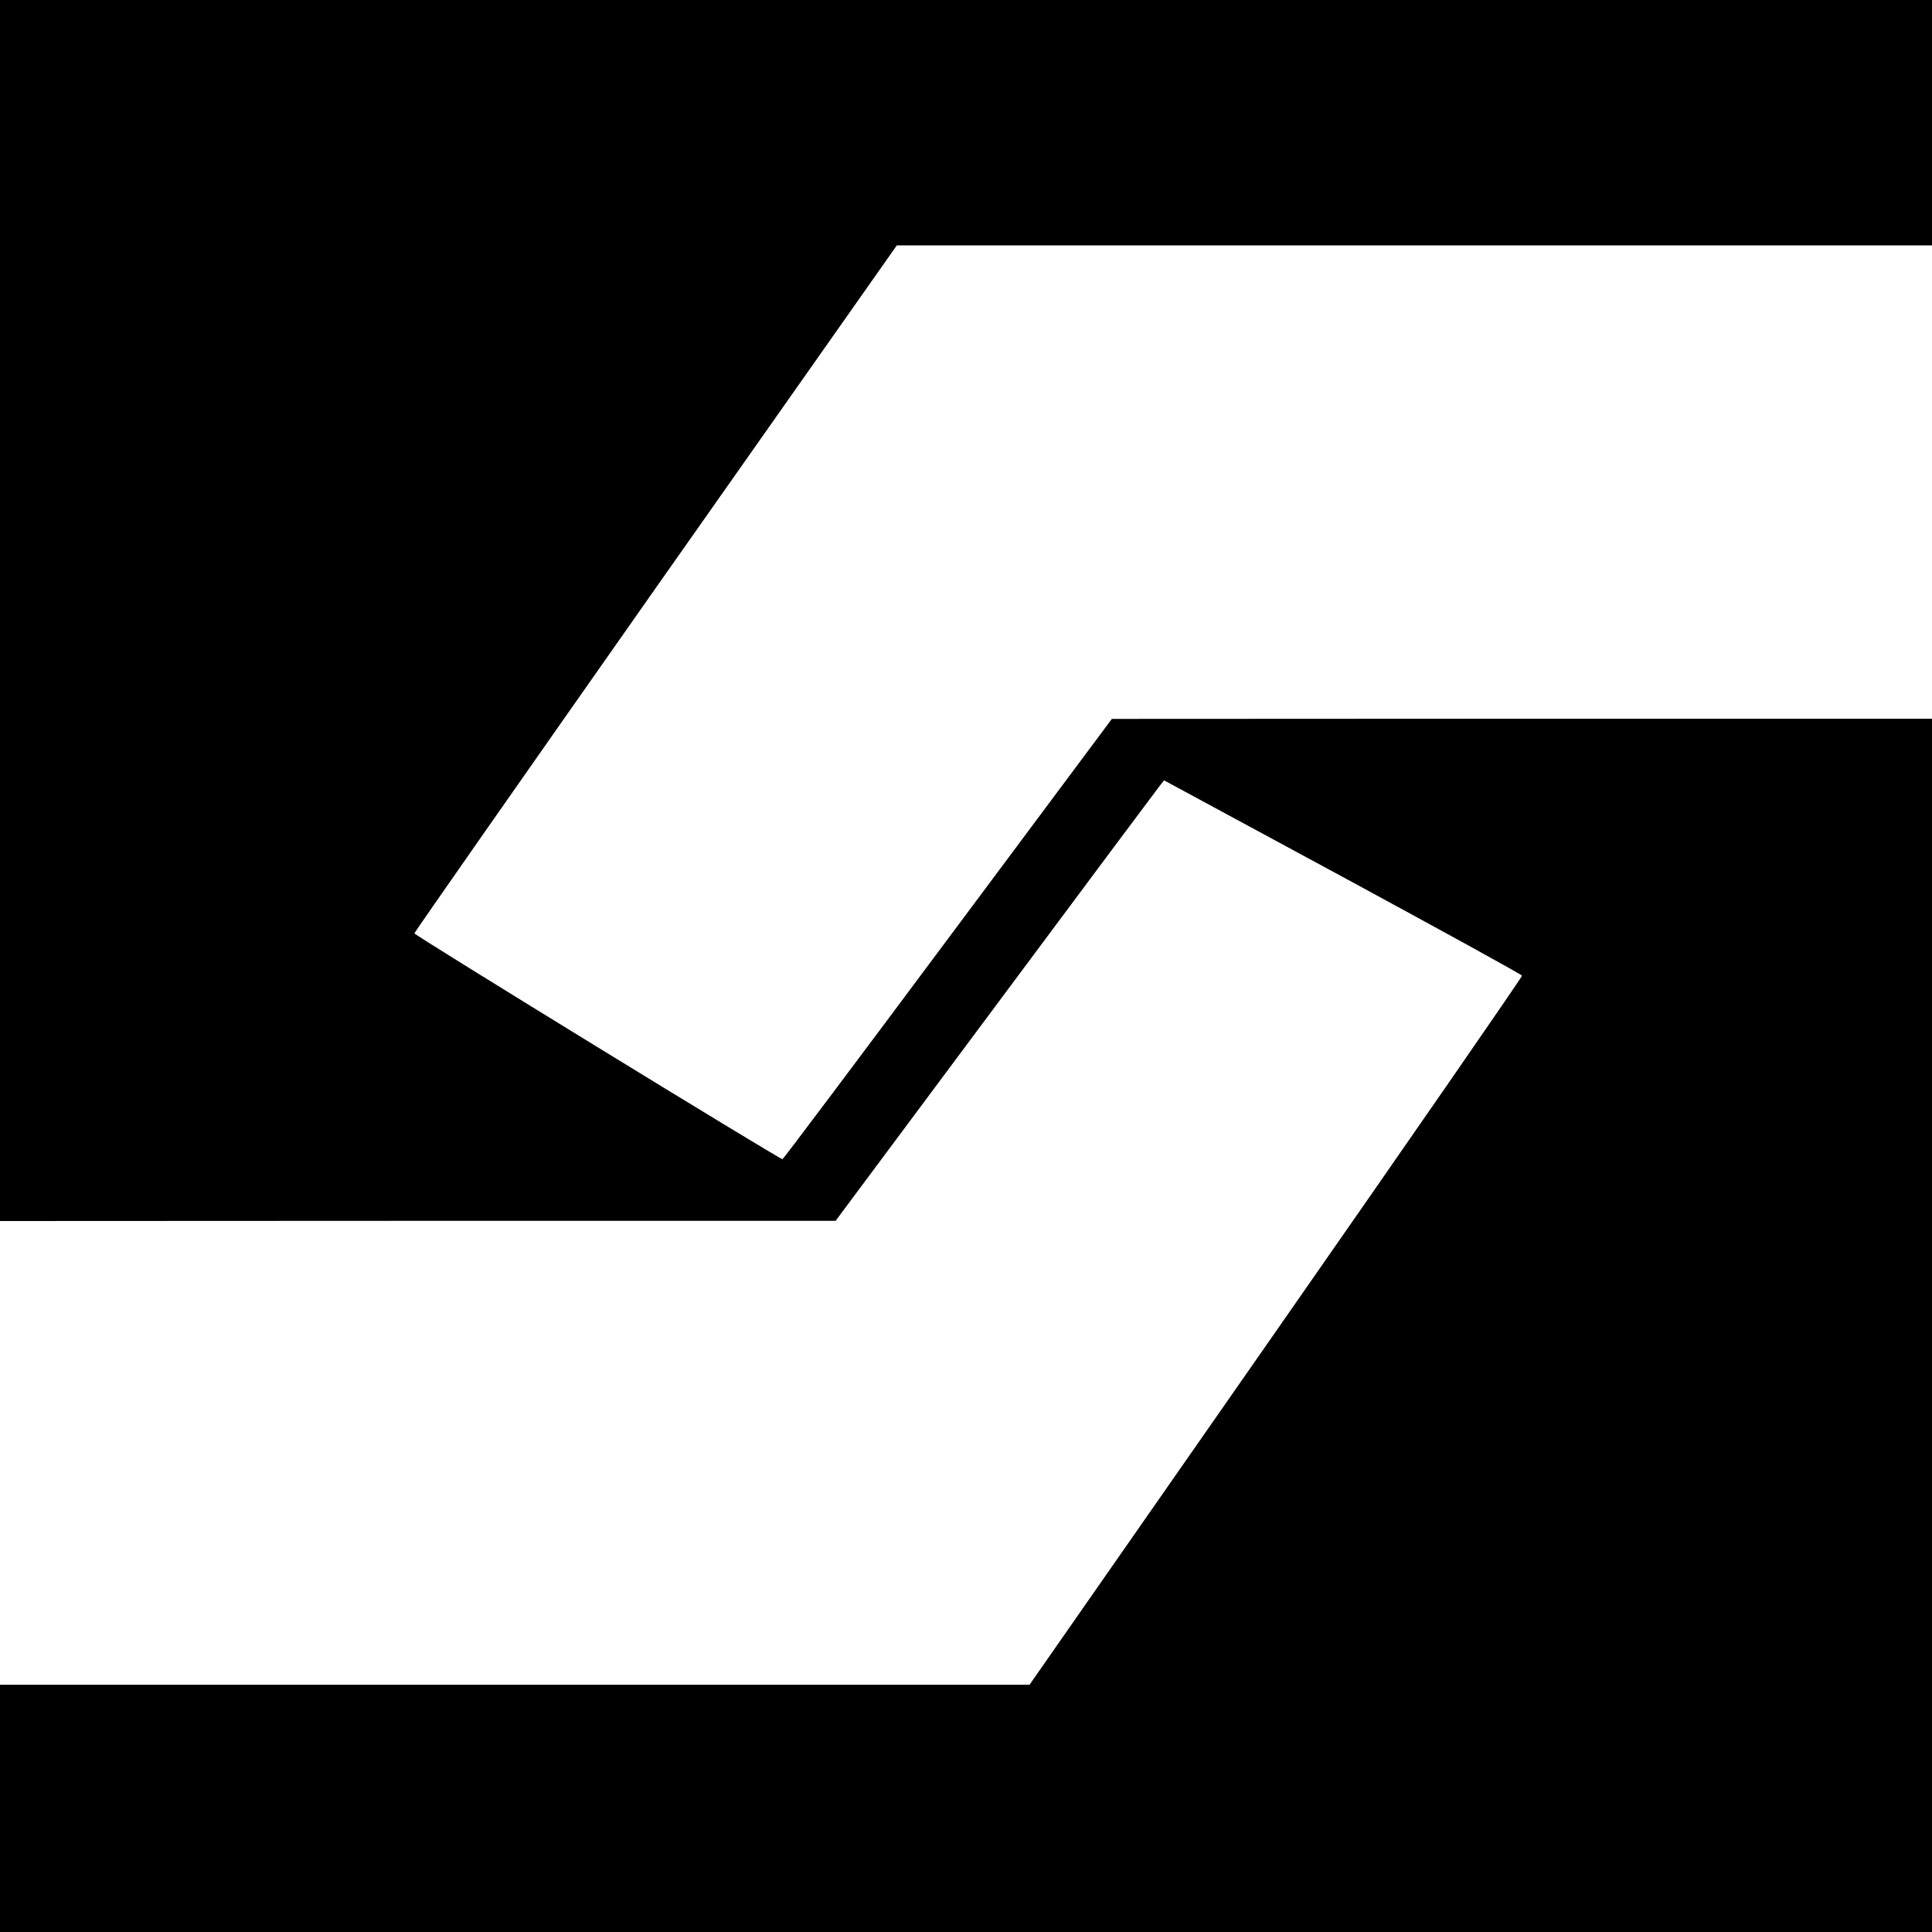<?xml version="1.0" standalone="no"?>
<!DOCTYPE svg PUBLIC "-//W3C//DTD SVG 20010904//EN"
 "http://www.w3.org/TR/2001/REC-SVG-20010904/DTD/svg10.dtd">
<svg version="1.0" xmlns="http://www.w3.org/2000/svg"
 width="1000pt" height="1000pt" viewBox="0 0 1000 1000"
 preserveAspectRatio="xMidYMid meet">
<g transform="translate(0,1000) scale(0.1,-0.1)"
fill="#000000" stroke="none">
<path d="M0 6840 l0 -3160 2163 1 2162 0 828 1112 c455 612 838 1125 850 1140
l22 28 925 -500 c509 -276 926 -505 928 -511 2 -5 -571 -833 -1273 -1840
l-1276 -1830 -2665 0 -2664 0 0 -640 0 -640 5000 0 5000 0 0 3140 0 3140
-2122 0 -2123 -1 -849 -1139 c-467 -627 -852 -1140 -856 -1140 -16 0 -1905
1159 -1905 1169 0 6 562 809 1248 1786 l1249 1775 2679 0 2679 0 0 635 0 635
-5000 0 -5000 0 0 -3160z"/>
</g>
</svg>
